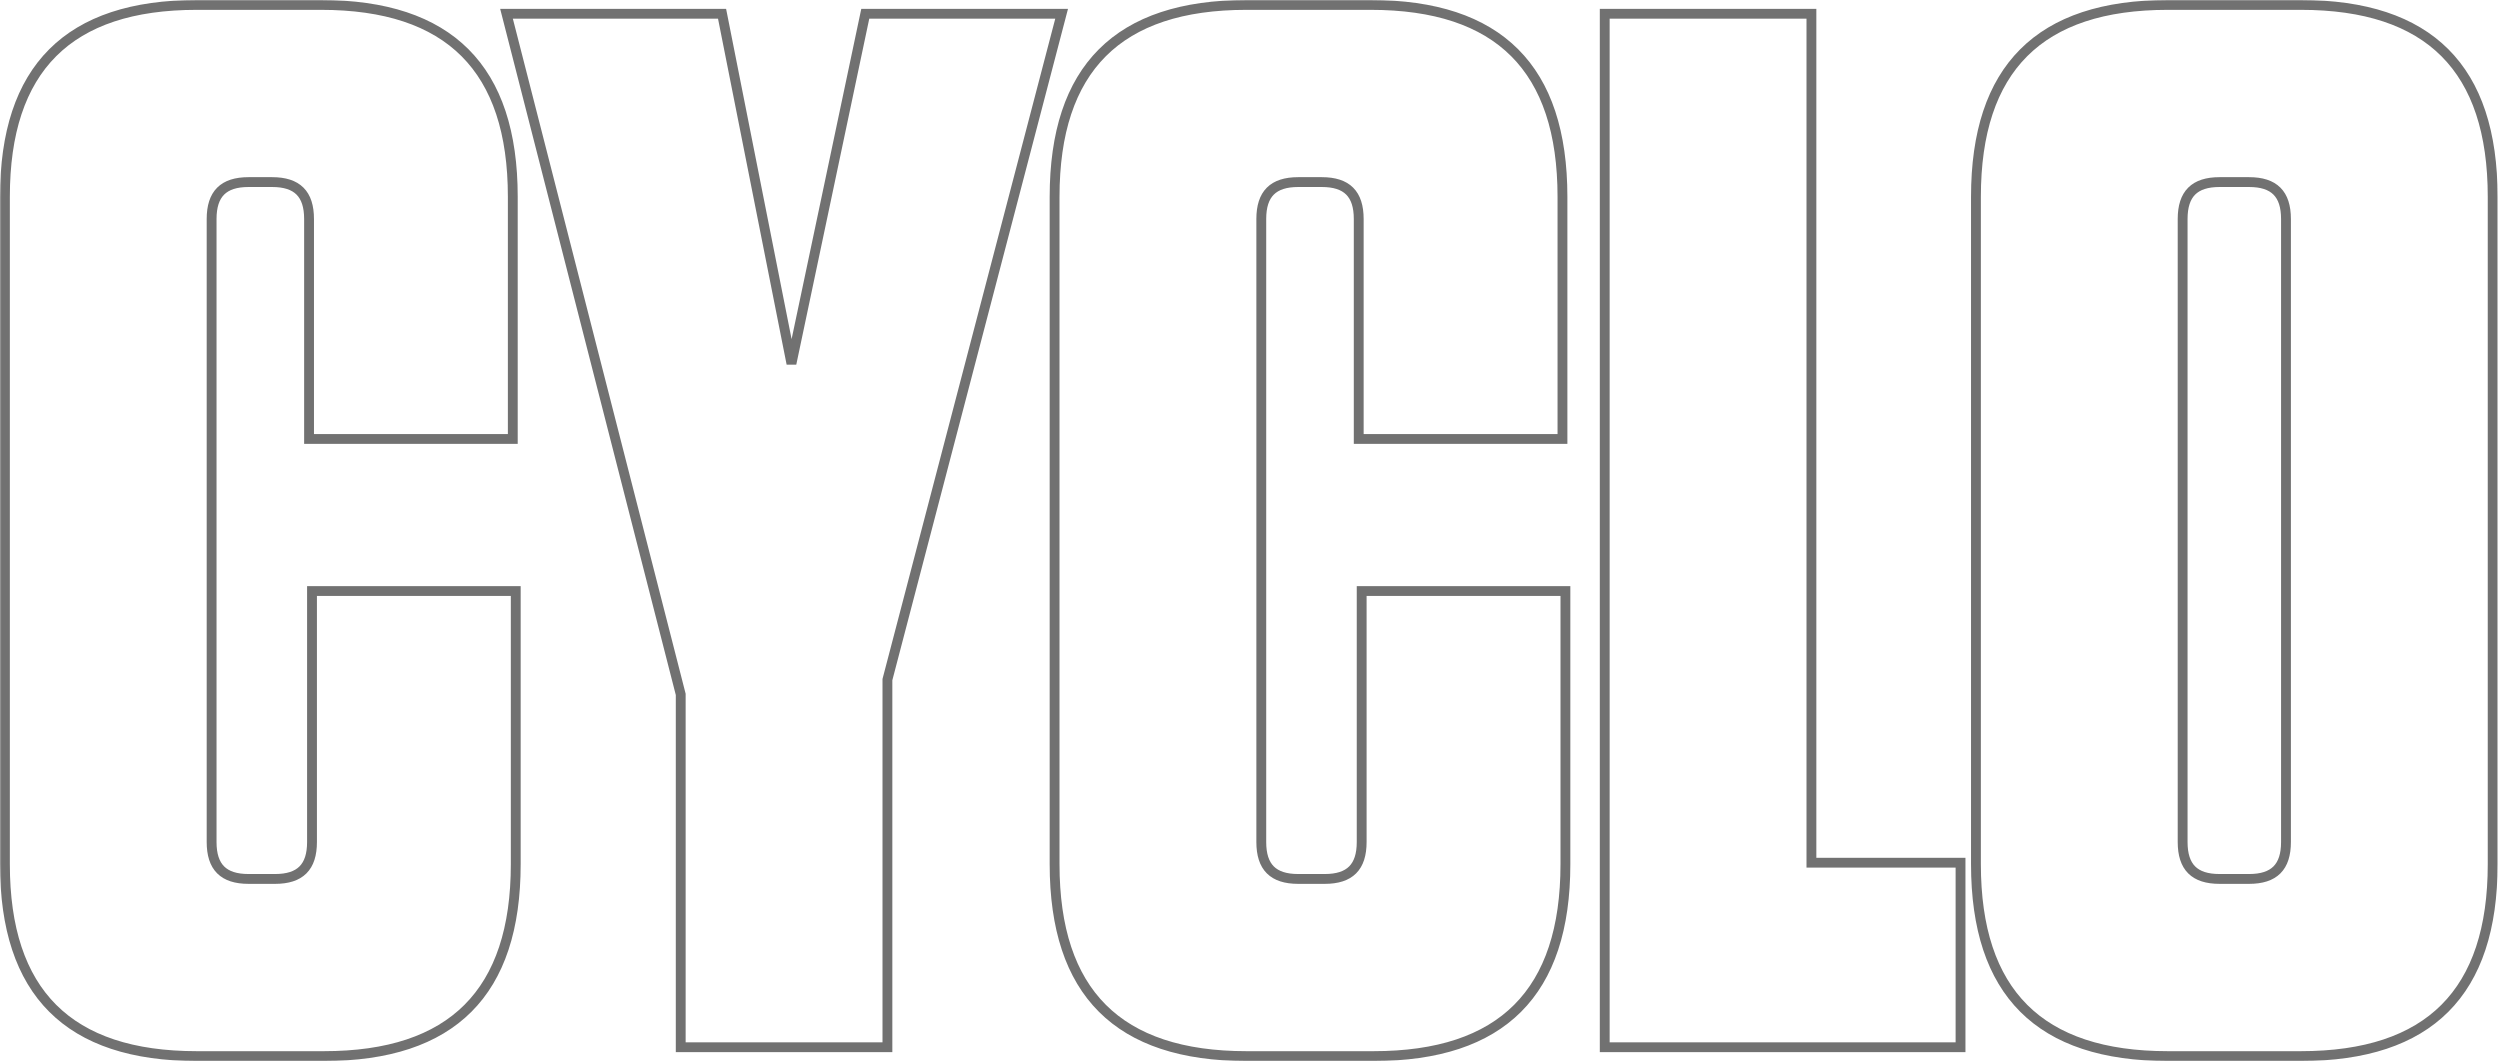 <?xml version="1.0" encoding="UTF-8"?>
<svg xmlns="http://www.w3.org/2000/svg" width="508" height="216" viewBox="0 0 508 216" fill="none">
  <mask id="path-1-outside-1_5291_2582" maskUnits="userSpaceOnUse" x="-0.171" y="-0.2" width="508" height="216" fill="black">
    <rect fill="white" x="-0.171" y="-0.2" width="508" height="216"></rect>
    <path d="M63.4 120.1H104.8V175.6C104.8 201.7 91.9 214.6 65.8 214.6H40C13.9 214.6 1 201.7 1 175.6V40C1 13.9 13.9 1 40 1H65.2C91.3 1 104.2 13.9 104.2 40V89.2H62.8V44.5C62.8 39.4 60.4 37 55.3 37H50.5C45.4 37 43 39.4 43 44.5V171.1C43 176.2 45.4 178.6 50.5 178.6H55.9C61 178.6 63.4 176.2 63.4 171.1V120.1ZM160.823 73.9L175.823 2.8H215.723L180.323 138.1V212.8H138.323V141.1L102.923 2.8H146.723L160.823 73.9ZM276.693 120.1H318.093V175.6C318.093 201.7 305.193 214.6 279.093 214.6H253.293C227.193 214.6 214.293 201.7 214.293 175.6V40C214.293 13.9 227.193 1 253.293 1H278.493C304.593 1 317.493 13.9 317.493 40V89.2H276.093V44.5C276.093 39.4 273.693 37 268.593 37H263.793C258.693 37 256.293 39.4 256.293 44.5V171.1C256.293 176.2 258.693 178.6 263.793 178.6H269.193C274.293 178.6 276.693 176.2 276.693 171.1V120.1ZM326.081 2.8H368.081V175.3H398.381V212.8H326.081V2.8ZM506.512 175.6C506.512 201.7 493.612 214.6 467.512 214.6H440.512C414.412 214.6 401.512 201.7 401.512 175.6V40C401.512 13.9 414.412 1 440.512 1H467.512C493.612 1 506.512 13.9 506.512 40V175.6ZM464.512 44.5C464.512 39.4 462.112 37 457.012 37H451.012C445.912 37 443.512 39.4 443.512 44.5V171.1C443.512 176.2 445.912 178.6 451.012 178.6H457.012C462.112 178.6 464.512 176.2 464.512 171.1V44.5Z"></path>
  </mask>
  <path d="M63.4 120.1V119.1H62.4V120.1H63.4ZM104.8 120.1H105.8V119.1H104.8V120.1ZM104.2 89.2V90.2H105.2V89.2H104.2ZM62.8 89.2H61.8V90.2H62.8V89.2ZM63.4 120.1V121.1H104.8V120.1V119.1H63.4V120.1ZM104.8 120.1H103.8V175.6H104.8H105.8V120.1H104.8ZM104.8 175.6H103.8C103.8 188.499 100.613 197.948 94.38 204.18C88.148 210.413 78.699 213.6 65.8 213.6V214.6V215.6C79.001 215.6 89.052 212.337 95.795 205.595C102.537 198.852 105.8 188.801 105.8 175.6H104.8ZM65.8 214.6V213.6H40V214.6V215.6H65.8V214.6ZM40 214.6V213.6C27.101 213.6 17.652 210.413 11.42 204.18C5.187 197.948 2 188.499 2 175.6H1H9.82285e-05C9.82285e-05 188.801 3.263 198.852 10.005 205.595C16.748 212.337 26.799 215.6 40 215.6V214.6ZM1 175.6H2V40H1H9.82285e-05V175.6H1ZM1 40H2C2 27.101 5.187 17.652 11.42 11.42C17.652 5.187 27.101 2 40 2V1V-5.96046e-06C26.799 -5.96046e-06 16.748 3.263 10.005 10.005C3.263 16.748 9.82285e-05 26.799 9.82285e-05 40H1ZM40 1V2H65.2V1V-5.96046e-06H40V1ZM65.2 1V2C78.099 2 87.548 5.187 93.781 11.42C100.013 17.652 103.2 27.101 103.2 40H104.2H105.2C105.2 26.799 101.937 16.748 95.195 10.005C88.452 3.263 78.401 -5.96046e-06 65.2 -5.96046e-06V1ZM104.2 40H103.2V89.2H104.2H105.2V40H104.2ZM104.2 89.2V88.2H62.8V89.2V90.2H104.2V89.2ZM62.8 89.2H63.8V44.5H62.8H61.8V89.2H62.8ZM62.8 44.5H63.8C63.8 41.811 63.168 39.629 61.67 38.13C60.171 36.632 57.989 36 55.3 36V37V38C57.711 38 59.279 38.568 60.255 39.545C61.232 40.521 61.8 42.089 61.8 44.5H62.8ZM55.3 37V36H50.5V37V38H55.3V37ZM50.5 37V36C47.811 36 45.629 36.632 44.13 38.13C42.632 39.629 42 41.811 42 44.5H43H44C44 42.089 44.568 40.521 45.545 39.545C46.521 38.568 48.089 38 50.5 38V37ZM43 44.5H42V171.1H43H44V44.5H43ZM43 171.1H42C42 173.789 42.632 175.971 44.13 177.47C45.629 178.968 47.811 179.6 50.5 179.6V178.6V177.6C48.089 177.6 46.521 177.032 45.545 176.055C44.568 175.079 44 173.511 44 171.1H43ZM50.5 178.6V179.6H55.9V178.6V177.6H50.5V178.6ZM55.9 178.6V179.6C58.589 179.6 60.771 178.968 62.27 177.47C63.768 175.971 64.4 173.789 64.4 171.1H63.4H62.4C62.4 173.511 61.832 175.079 60.855 176.055C59.879 177.032 58.311 177.6 55.9 177.6V178.6ZM63.4 171.1H64.4V120.1H63.4H62.4V171.1H63.4ZM160.823 73.9L159.842 74.094L161.801 74.106L160.823 73.9ZM175.823 2.8V1.8H175.012L174.844 2.594L175.823 2.8ZM215.723 2.8L216.69 3.053L217.018 1.8H215.723V2.8ZM180.323 138.1L179.355 137.847L179.323 137.971V138.1H180.323ZM180.323 212.8V213.8H181.323V212.8H180.323ZM138.323 212.8H137.323V213.8H138.323V212.8ZM138.323 141.1H139.323V140.974L139.292 140.852L138.323 141.1ZM102.923 2.8V1.8H101.635L101.954 3.048L102.923 2.8ZM146.723 2.8L147.704 2.605L147.544 1.8H146.723V2.8ZM160.823 73.9L161.801 74.106L176.801 3.006L175.823 2.8L174.844 2.594L159.844 73.694L160.823 73.9ZM175.823 2.8V3.8H215.723V2.8V1.8H175.823V2.8ZM215.723 2.8L214.755 2.547L179.355 137.847L180.323 138.1L181.29 138.353L216.69 3.053L215.723 2.8ZM180.323 138.1H179.323V212.8H180.323H181.323V138.1H180.323ZM180.323 212.8V211.8H138.323V212.8V213.8H180.323V212.8ZM138.323 212.8H139.323V141.1H138.323H137.323V212.8H138.323ZM138.323 141.1L139.292 140.852L103.892 2.552L102.923 2.8L101.954 3.048L137.354 141.348L138.323 141.1ZM102.923 2.8V3.8H146.723V2.8V1.8H102.923V2.8ZM146.723 2.8L145.742 2.995L159.842 74.094L160.823 73.9L161.804 73.706L147.704 2.605L146.723 2.8ZM276.693 120.1V119.1H275.693V120.1H276.693ZM318.093 120.1H319.093V119.1H318.093V120.1ZM317.493 89.2V90.2H318.493V89.2H317.493ZM276.093 89.2H275.093V90.2H276.093V89.2ZM276.693 120.1V121.1H318.093V120.1V119.1H276.693V120.1ZM318.093 120.1H317.093V175.6H318.093H319.093V120.1H318.093ZM318.093 175.6H317.093C317.093 188.499 313.906 197.948 307.673 204.18C301.441 210.413 291.992 213.6 279.093 213.6V214.6V215.6C292.294 215.6 302.345 212.337 309.088 205.595C315.83 198.852 319.093 188.801 319.093 175.6H318.093ZM279.093 214.6V213.6H253.293V214.6V215.6H279.093V214.6ZM253.293 214.6V213.6C240.394 213.6 230.945 210.413 224.713 204.18C218.48 197.948 215.293 188.499 215.293 175.6H214.293H213.293C213.293 188.801 216.556 198.852 223.298 205.595C230.041 212.337 240.092 215.6 253.293 215.6V214.6ZM214.293 175.6H215.293V40H214.293H213.293V175.6H214.293ZM214.293 40H215.293C215.293 27.101 218.48 17.652 224.713 11.42C230.945 5.187 240.394 2 253.293 2V1V-5.96046e-06C240.092 -5.96046e-06 230.041 3.263 223.298 10.005C216.556 16.748 213.293 26.799 213.293 40H214.293ZM253.293 1V2H278.493V1V-5.96046e-06H253.293V1ZM278.493 1V2C291.392 2 300.841 5.187 307.073 11.42C313.306 17.652 316.493 27.101 316.493 40H317.493H318.493C318.493 26.799 315.23 16.748 308.488 10.005C301.745 3.263 291.694 -5.96046e-06 278.493 -5.96046e-06V1ZM317.493 40H316.493V89.2H317.493H318.493V40H317.493ZM317.493 89.2V88.2H276.093V89.2V90.2H317.493V89.2ZM276.093 89.2H277.093V44.5H276.093H275.093V89.2H276.093ZM276.093 44.5H277.093C277.093 41.811 276.461 39.629 274.963 38.13C273.464 36.632 271.282 36 268.593 36V37V38C271.004 38 272.572 38.568 273.548 39.545C274.525 40.521 275.093 42.089 275.093 44.5H276.093ZM268.593 37V36H263.793V37V38H268.593V37ZM263.793 37V36C261.104 36 258.922 36.632 257.423 38.13C255.925 39.629 255.293 41.811 255.293 44.5H256.293H257.293C257.293 42.089 257.861 40.521 258.838 39.545C259.814 38.568 261.382 38 263.793 38V37ZM256.293 44.5H255.293V171.1H256.293H257.293V44.5H256.293ZM256.293 171.1H255.293C255.293 173.789 255.925 175.971 257.423 177.47C258.922 178.968 261.104 179.6 263.793 179.6V178.6V177.6C261.382 177.6 259.814 177.032 258.838 176.055C257.861 175.079 257.293 173.511 257.293 171.1H256.293ZM263.793 178.6V179.6H269.193V178.6V177.6H263.793V178.6ZM269.193 178.6V179.6C271.882 179.6 274.064 178.968 275.563 177.47C277.061 175.971 277.693 173.789 277.693 171.1H276.693H275.693C275.693 173.511 275.125 175.079 274.148 176.055C273.172 177.032 271.604 177.6 269.193 177.6V178.6ZM276.693 171.1H277.693V120.1H276.693H275.693V171.1H276.693ZM326.081 2.8V1.8H325.081V2.8H326.081ZM368.081 2.8H369.081V1.8H368.081V2.8ZM368.081 175.3H367.081V176.3H368.081V175.3ZM398.381 175.3H399.381V174.3H398.381V175.3ZM398.381 212.8V213.8H399.381V212.8H398.381ZM326.081 212.8H325.081V213.8H326.081V212.8ZM326.081 2.8V3.8H368.081V2.8V1.8H326.081V2.8ZM368.081 2.8H367.081V175.3H368.081H369.081V2.8H368.081ZM368.081 175.3V176.3H398.381V175.3V174.3H368.081V175.3ZM398.381 175.3H397.381V212.8H398.381H399.381V175.3H398.381ZM398.381 212.8V211.8H326.081V212.8V213.8H398.381V212.8ZM326.081 212.8H327.081V2.8H326.081H325.081V212.8H326.081ZM506.512 175.6H505.512C505.512 188.499 502.325 197.948 496.092 204.18C489.86 210.413 480.411 213.6 467.512 213.6V214.6V215.6C480.713 215.6 490.764 212.337 497.506 205.595C504.249 198.852 507.512 188.801 507.512 175.6H506.512ZM467.512 214.6V213.6H440.512V214.6V215.6H467.512V214.6ZM440.512 214.6V213.6C427.613 213.6 418.164 210.413 411.931 204.18C405.699 197.948 402.512 188.499 402.512 175.6H401.512H400.512C400.512 188.801 403.775 198.852 410.517 205.595C417.26 212.337 427.311 215.6 440.512 215.6V214.6ZM401.512 175.6H402.512V40H401.512H400.512V175.6H401.512ZM401.512 40H402.512C402.512 27.101 405.699 17.652 411.931 11.42C418.164 5.187 427.613 2 440.512 2V1V-5.96046e-06C427.311 -5.96046e-06 417.26 3.263 410.517 10.005C403.775 16.748 400.512 26.799 400.512 40H401.512ZM440.512 1V2H467.512V1V-5.96046e-06H440.512V1ZM467.512 1V2C480.411 2 489.86 5.187 496.092 11.42C502.325 17.652 505.512 27.101 505.512 40H506.512H507.512C507.512 26.799 504.249 16.748 497.506 10.005C490.764 3.263 480.713 -5.96046e-06 467.512 -5.96046e-06V1ZM506.512 40H505.512V175.6H506.512H507.512V40H506.512ZM464.512 44.5H465.512C465.512 41.811 464.88 39.629 463.381 38.13C461.883 36.632 459.701 36 457.012 36V37V38C459.423 38 460.991 38.568 461.967 39.545C462.944 40.521 463.512 42.089 463.512 44.5H464.512ZM457.012 37V36H451.012V37V38H457.012V37ZM451.012 37V36C448.323 36 446.141 36.632 444.642 38.13C443.144 39.629 442.512 41.811 442.512 44.5H443.512H444.512C444.512 42.089 445.08 40.521 446.056 39.545C447.033 38.568 448.601 38 451.012 38V37ZM443.512 44.5H442.512V171.1H443.512H444.512V44.5H443.512ZM443.512 171.1H442.512C442.512 173.789 443.144 175.971 444.642 177.47C446.141 178.968 448.323 179.6 451.012 179.6V178.6V177.6C448.601 177.6 447.033 177.032 446.056 176.055C445.08 175.079 444.512 173.511 444.512 171.1H443.512ZM451.012 178.6V179.6H457.012V178.6V177.6H451.012V178.6ZM457.012 178.6V179.6C459.701 179.6 461.883 178.968 463.381 177.47C464.88 175.971 465.512 173.789 465.512 171.1H464.512H463.512C463.512 173.511 462.944 175.079 461.967 176.055C460.991 177.032 459.423 177.6 457.012 177.6V178.6ZM464.512 171.1H465.512V44.5H464.512H463.512V171.1H464.512Z" fill="#717171" mask="url(#path-1-outside-1_5291_2582)"></path>
</svg>
